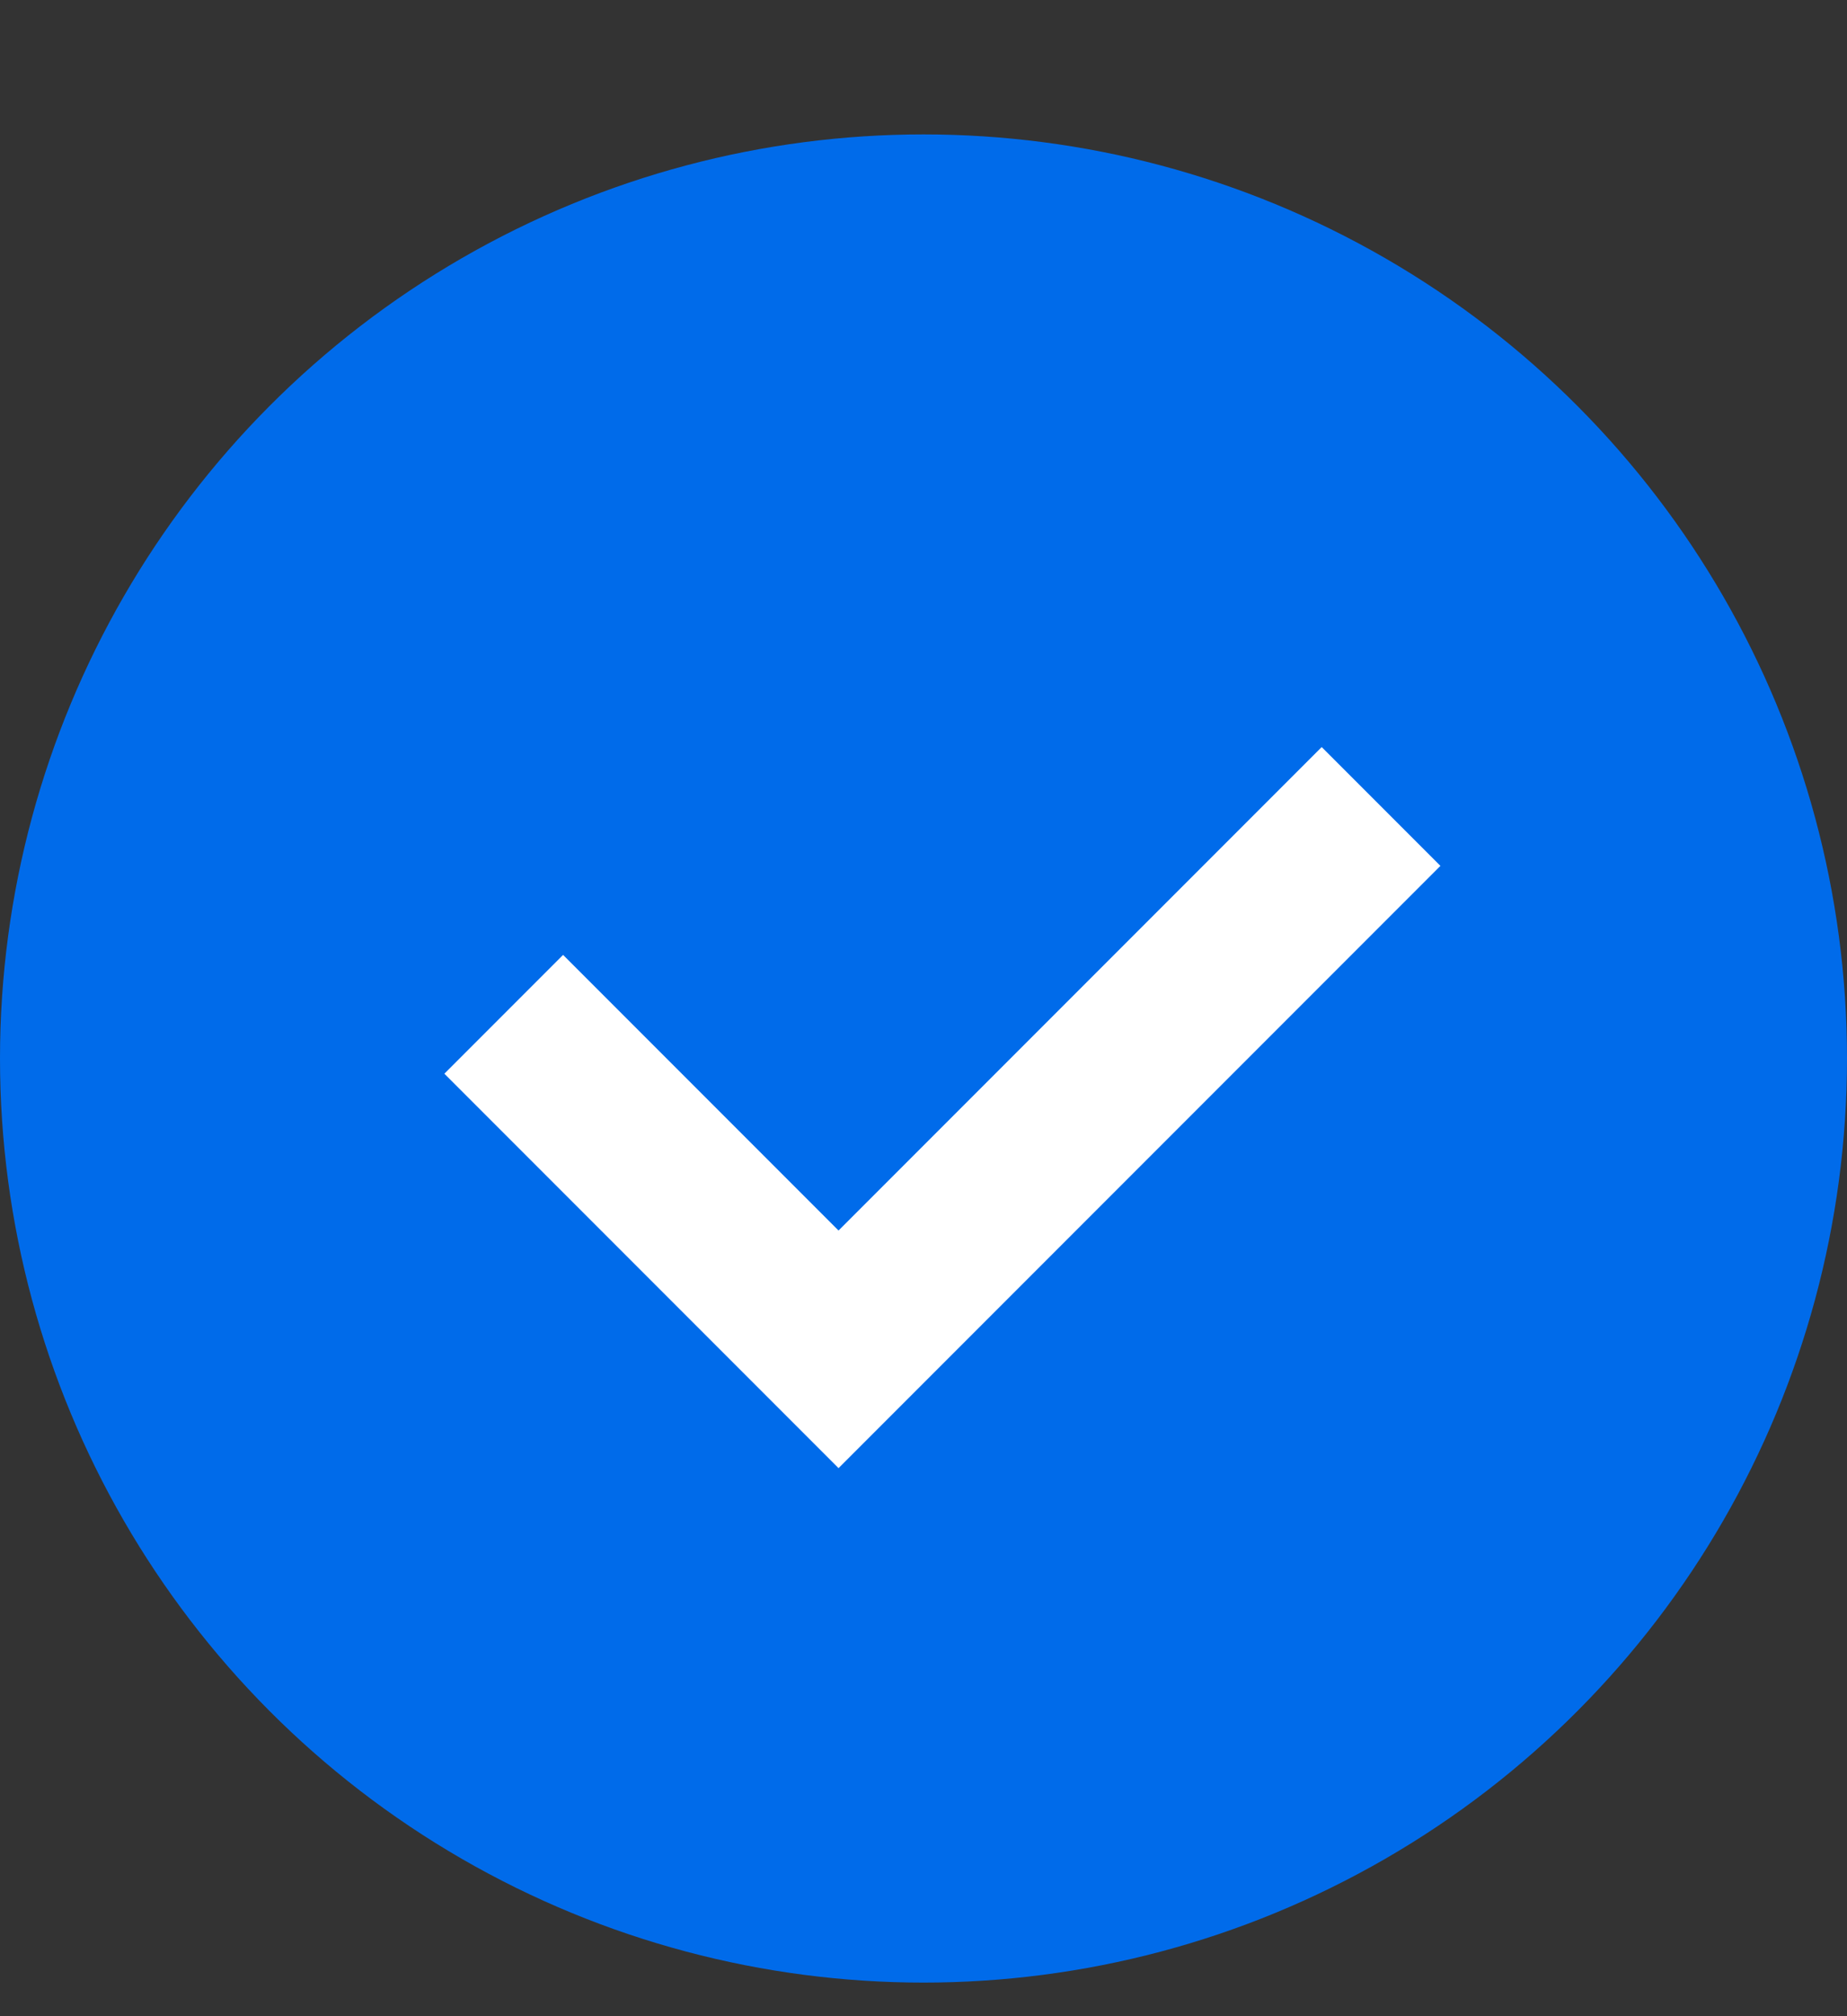 <?xml version="1.0" encoding="UTF-8"?>
<svg width="11px" height="12px" viewBox="0 0 11 12" version="1.1" xmlns="http://www.w3.org/2000/svg" xmlns:xlink="http://www.w3.org/1999/xlink">
    <rect x="0" y="0" width="11" height="12" fill="#333333" stroke="none"/>
    <title>E373D9DD-DFB9-4811-9AB5-A6F110040ADA</title>
    <g id="Page-1" stroke="none" stroke-width="1" fill="none" fill-rule="evenodd">
        <g id="PC_TV_Group_03_ALT" transform="translate(-924, -2256)">
            <g id="Group-4" transform="translate(-0.852, 1112.8)">
                <g id="Product_Details/trade-in-01-Copy-5" transform="translate(895.852, 626)">
                    <g id="Group" transform="translate(29, 516)">
                        <g id="ICON" transform="translate(0, 2)">
                            <circle id="Oval" fill="#006BEA" cx="5.5" cy="5.5" r="5.5"></circle>
                            <polyline id="Shape" stroke="#FFFFFF" points="3 5.237 4.994 7.231 8.225 4"></polyline>
                        </g>
                    </g>
                </g>
            </g>
        </g>
    </g>
</svg>